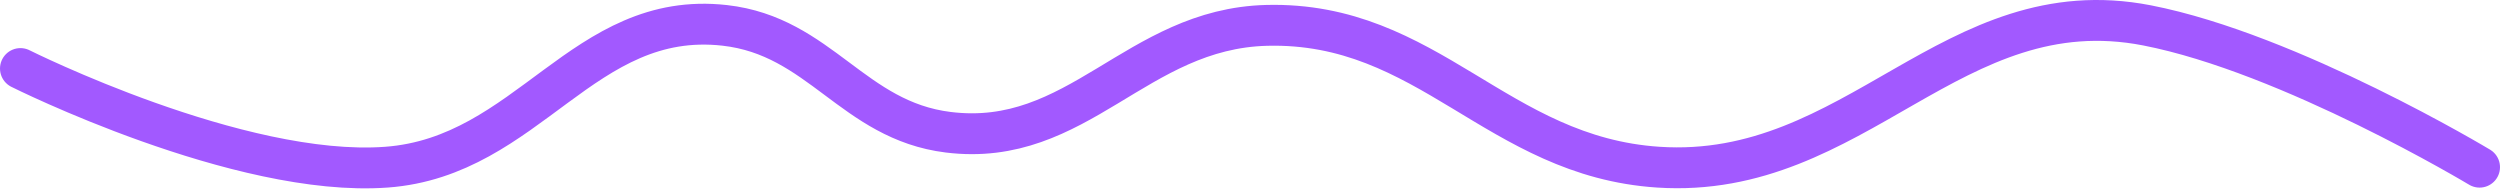 <svg width="612" height="47" viewBox="0 0 612 47" fill="none" xmlns="http://www.w3.org/2000/svg">
<path d="M5 16.776C5 16.776 58.534 43.58 94.588 40.925C129.373 38.364 142.726 2.322 177.397 6.211C200.785 8.834 208.76 29.474 232.119 32.373C263.889 36.315 278.098 7.022 310.085 6.211C349.726 5.206 366.393 38.335 405.969 40.925C454.373 44.094 477.91 -3.064 525.581 6.211C560.627 13.029 607 40.925 607 40.925" stroke="#A259FF" stroke-width="10" stroke-linecap="round"/>
</svg>
